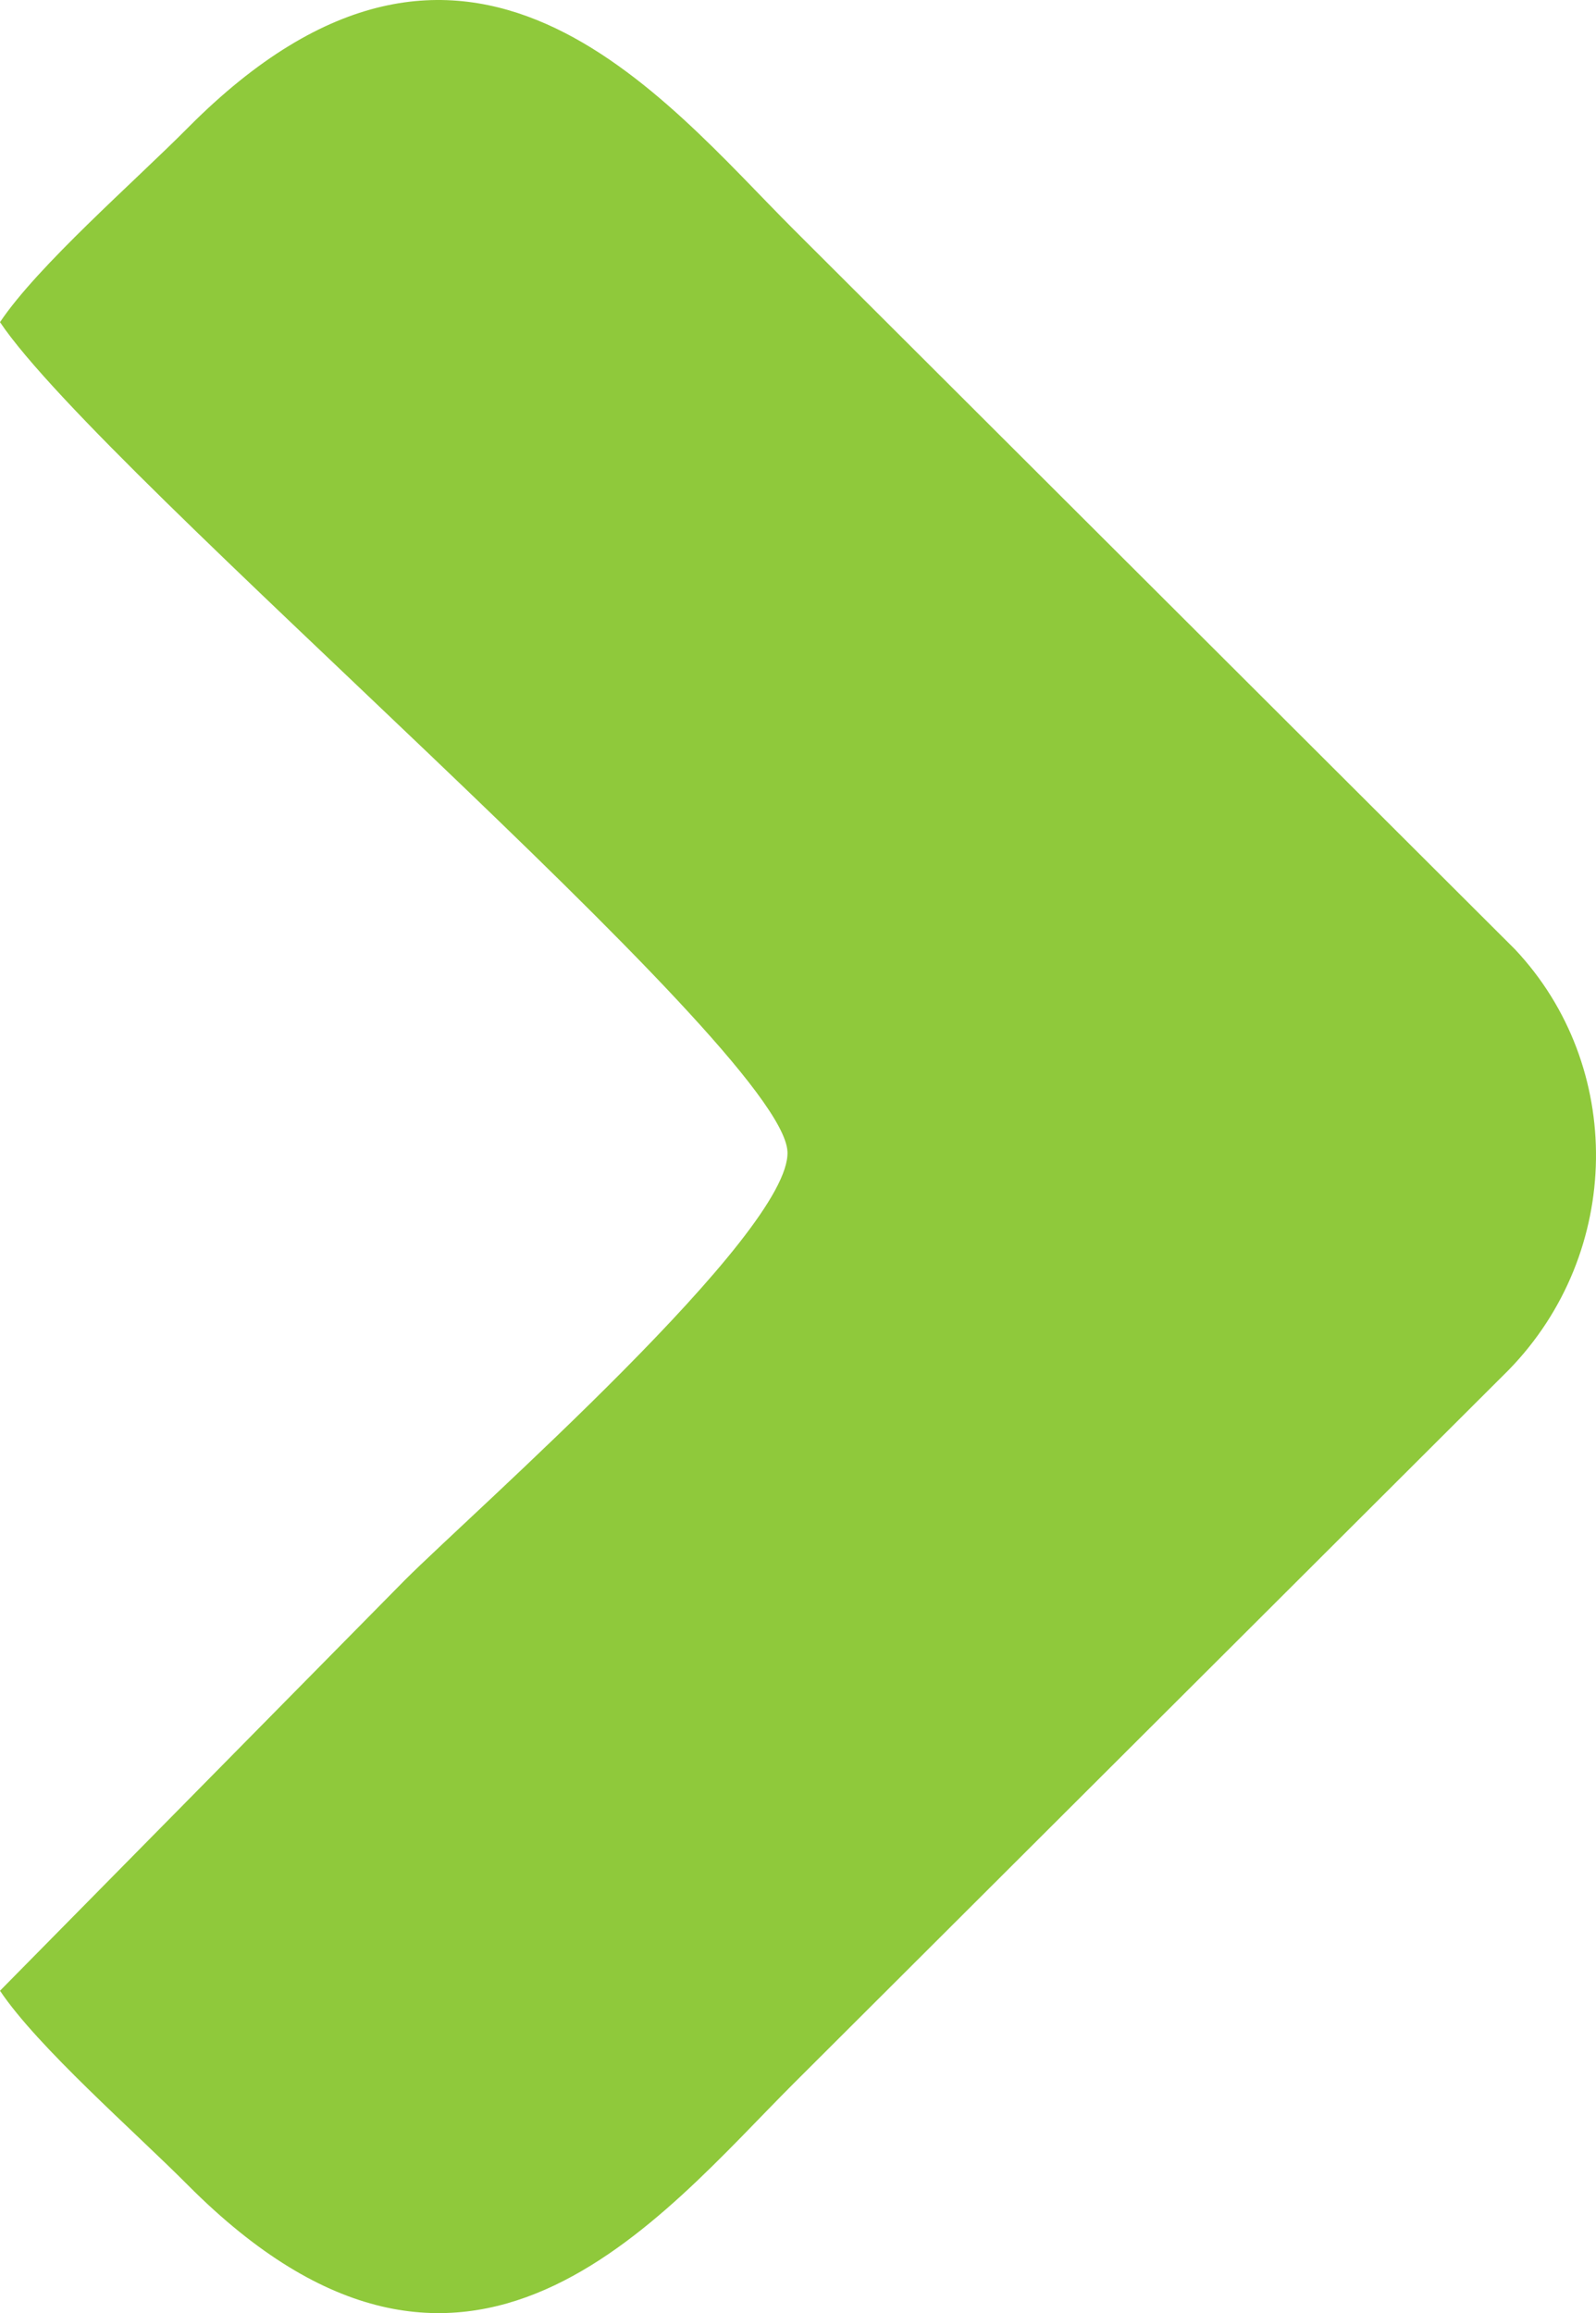 <?xml version="1.0" encoding="UTF-8"?> <!-- Creator: CorelDRAW --> <svg xmlns="http://www.w3.org/2000/svg" xmlns:xlink="http://www.w3.org/1999/xlink" xmlns:xodm="http://www.corel.com/coreldraw/odm/2003" xml:space="preserve" width="58.42mm" height="84.667mm" style="shape-rendering:geometricPrecision; text-rendering:geometricPrecision; image-rendering:optimizeQuality; fill-rule:evenodd; clip-rule:evenodd" viewBox="0 0 5841.98 8466.66"> <defs> <style type="text/css"> <![CDATA[ .fil0 {fill:#8FC93B} ]]> </style> </defs> <g id="Слой_x0020_1">  <path class="fil0" d="M-0.01 1179.13c376.75,561.78 2862.61,2652.63 2882.4,3035.78 15.27,296.09 -1146.27,1314.81 -1400.01,1568.18l-1482.39 1503.56c138.43,206.4 489.96,512.77 687.98,711.68 1021.33,1025.88 1726.09,117.95 2218.42,-373.63l2615.59 -2609.86c419.6,-430.17 425.77,-1113.14 23.17,-1540.34l-2638.76 -2633.37c-481.14,-480.46 -1196.08,-1403.13 -2218.42,-373.69 -198.46,199.84 -549,504.52 -687.98,711.69z"></path> </g> </svg> 